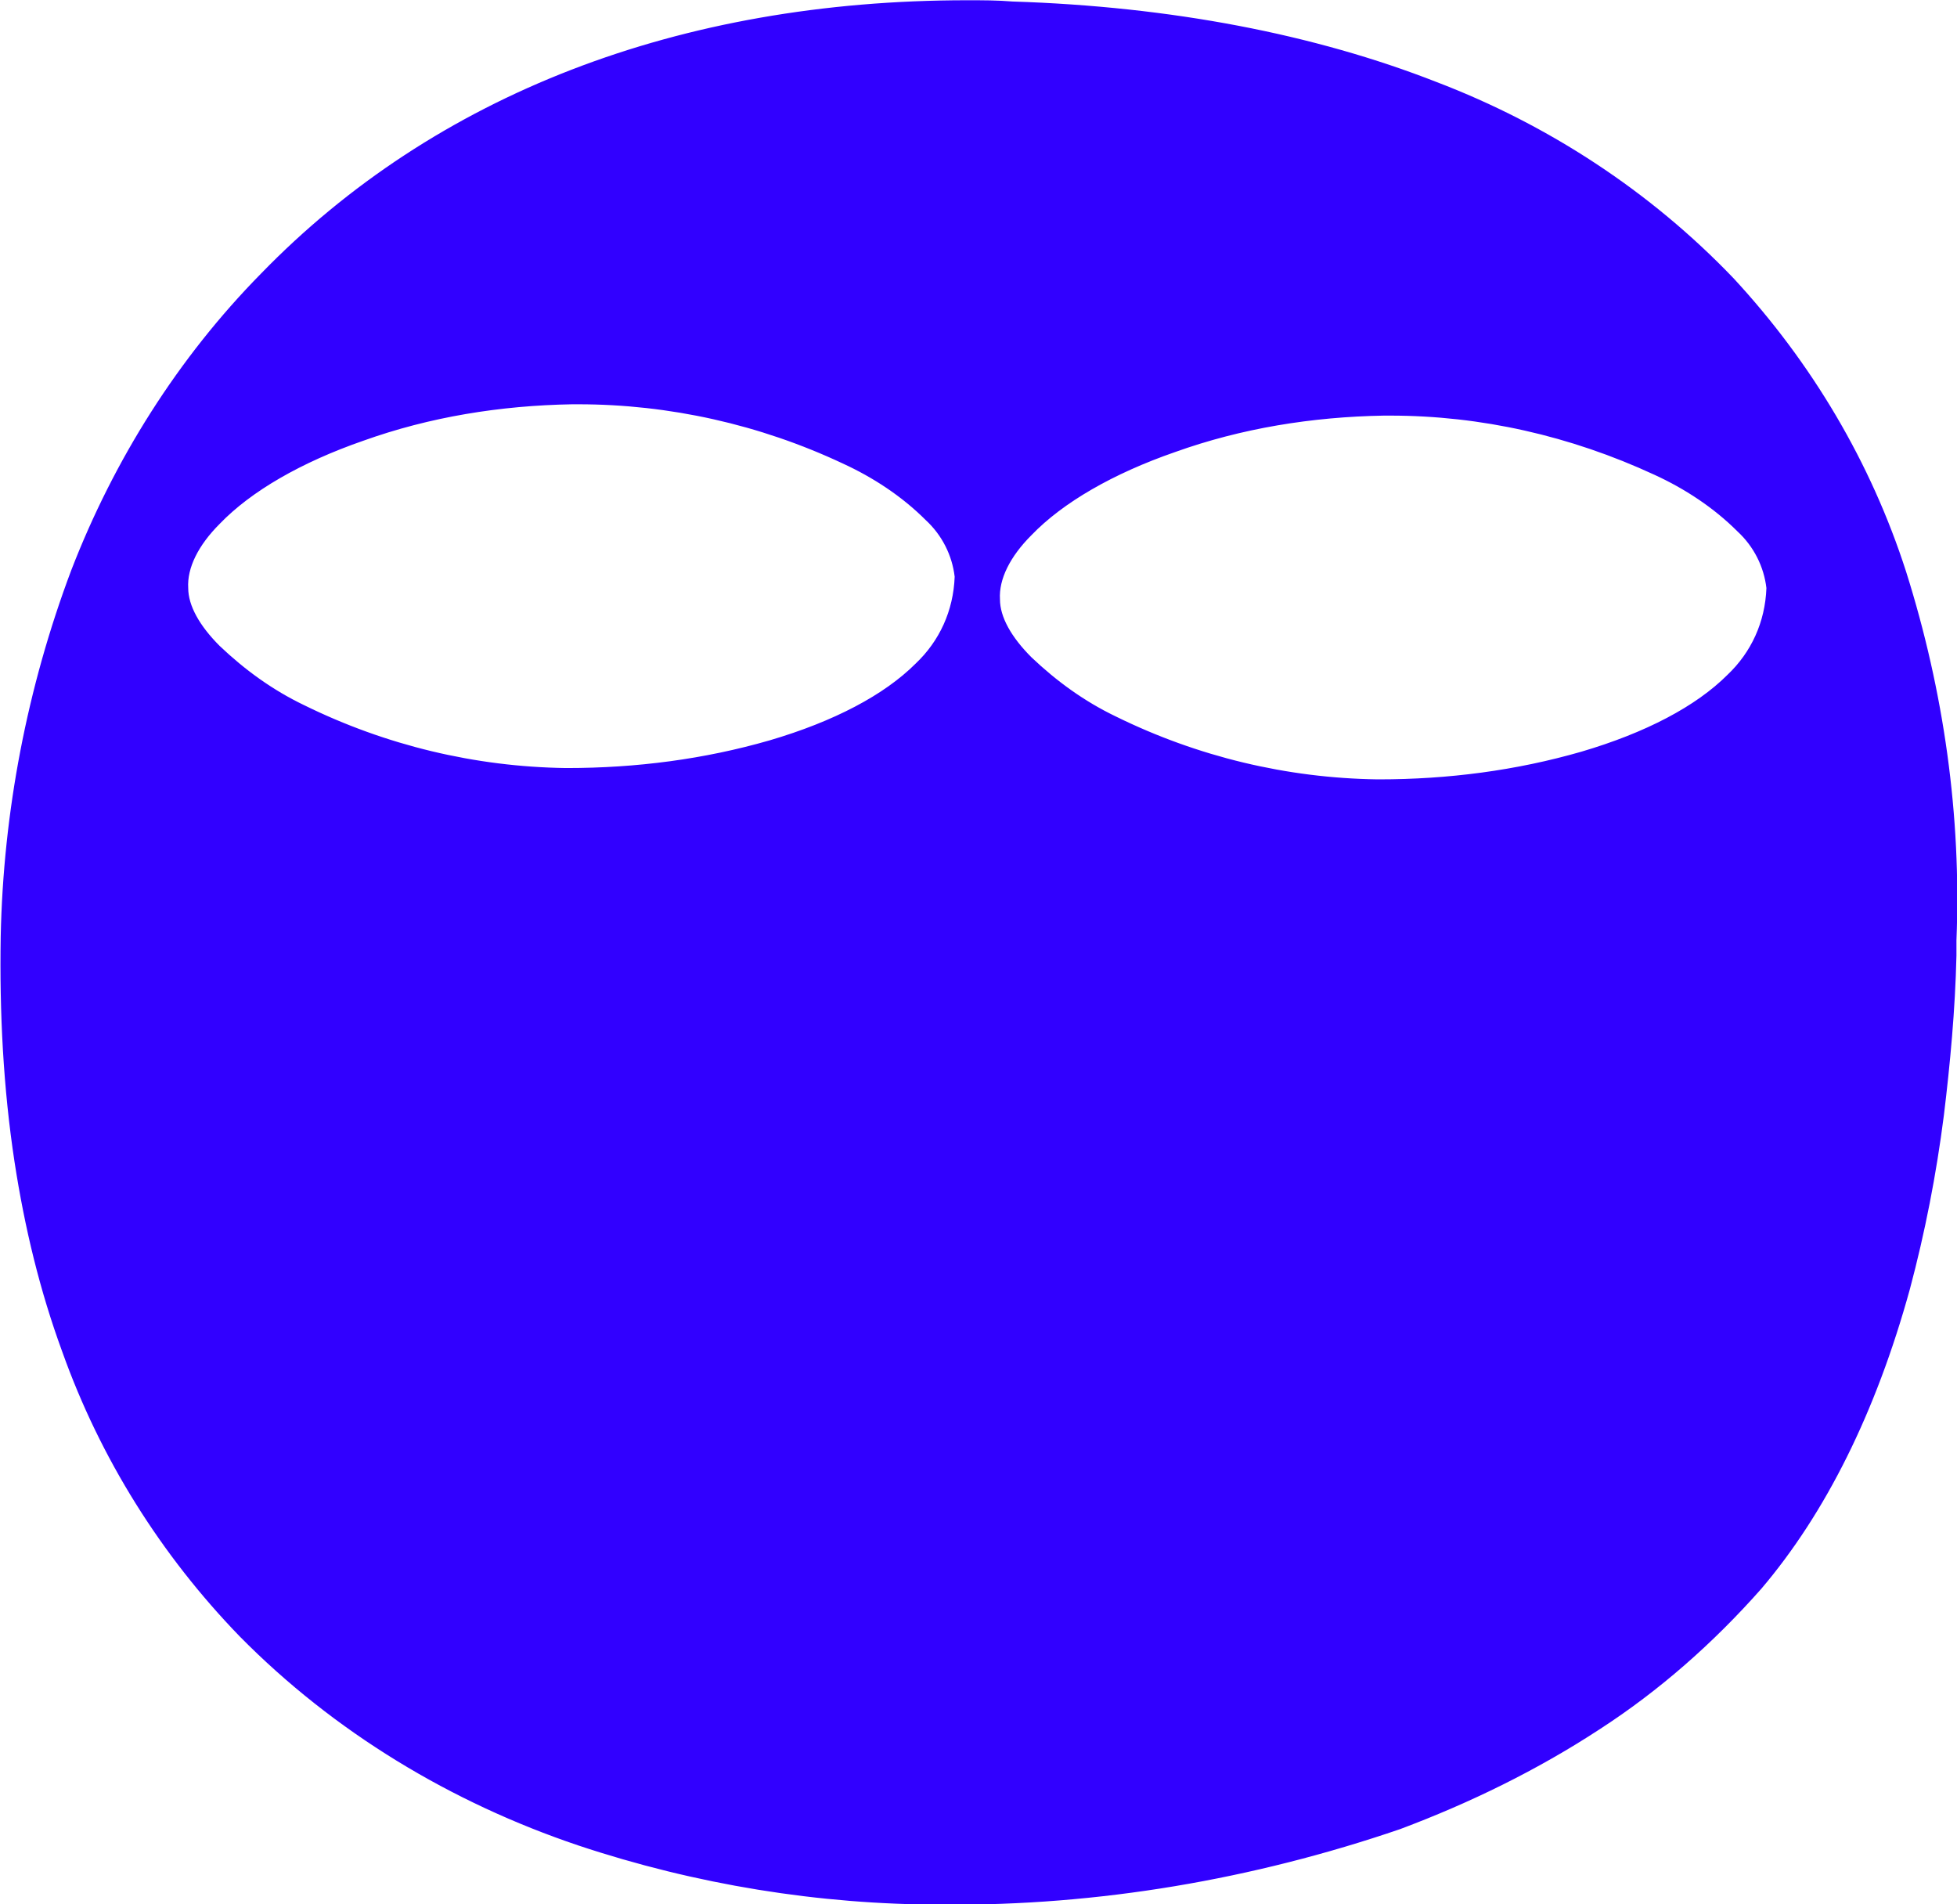 <svg xmlns="http://www.w3.org/2000/svg" xmlns:xlink="http://www.w3.org/1999/xlink" id="Ebene_1" x="0px" y="0px" viewBox="0 0 155.5 151.3" style="enable-background:new 0 0 155.5 151.3;" xml:space="preserve"><style type="text/css">	.st0{fill:#3100FF;}</style><g transform="translate(-11326.544 -9717.38)">	<path id="IMG_eyefollow_2" class="st0" d="M11401.5,9868.2h-0.1c-9.8,0-19.5-1.6-28.8-4.7c-10.1-3.3-19.2-9-26.7-16.5  c-6.2-6.4-11-14.1-14-22.5c-1.8-4.9-3-9.9-3.8-15c-0.9-5.9-1.2-11.8-1.1-17.8c0.2-9.9,2-19.7,5.6-28.9c3.4-8.8,8.5-16.7,15-23.5  c13.7-14.1,33-21.5,55.8-21.5c1.2,0,2.4,0,3.6,0.1c12.6,0.4,23.8,2.6,33.5,6.4c8.9,3.4,16.8,8.7,23.4,15.5  c6.2,6.6,10.8,14.5,13.6,23.1c3,9.4,4.3,19.2,4,29.1l0,0c-0.1,4.6-0.4,9.2-1,13.8c-0.6,4.6-1.5,9.2-2.7,13.7  c-2.7,9.7-6.6,17.7-11.7,23.6c-3.7,4.3-8,8-12.8,11.1c-4.9,3.2-10.2,5.8-15.7,7.8C11426,9866.2,11413.8,9868.3,11401.5,9868.2z   M11437,9749.9h-0.5c-5.7,0.1-11.4,1-16.8,2.9c-5,1.7-9.1,4.1-11.6,6.7c-1.8,1.8-2.7,3.7-2.7,5.5c0,1.5,0.9,3.2,2.6,5  c2,1.9,4.3,3.5,6.8,4.8c6.5,3.3,13.7,5,21.1,5h0.1c5.5,0,11-0.7,16.3-2.2c5.2-1.5,9.3-3.6,11.8-6.2c2-1.9,3.2-4.5,3.2-7.2  c0-3.1-3.5-6.7-9.2-9.5C11451.5,9751.5,11444.3,9749.9,11437,9749.9z M11372.5,9749h-0.5c-5.7,0.1-11.4,1-16.8,2.9  c-5,1.7-9.1,4.1-11.6,6.7c-1.8,1.8-2.7,3.7-2.7,5.5c0,1.5,0.9,3.2,2.6,5c2,1.9,4.3,3.6,6.8,4.8c6.5,3.3,13.7,5,21.1,5h0.1  c5.5,0,11-0.7,16.3-2.2c5.2-1.5,9.3-3.6,11.8-6.2c2-1.9,3.2-4.5,3.2-7.2c0-3.1-3.5-6.7-9.2-9.5  C11387,9750.6,11379.8,9749,11372.5,9749z"></path>	<path id="IMG_eyefollow_2_-_Kontur" class="st0" d="M11401.5,9868.7h-0.1c-9.8,0-19.6-1.6-28.9-4.7c-10.1-3.4-19.4-9-26.9-16.6  c-6.3-6.5-11.1-14.2-14.1-22.6c-1.8-4.9-3-9.9-3.8-15.1c-0.9-5.9-1.2-11.9-1.1-17.9c0.2-9.9,2.1-19.8,5.6-29.1  c3.4-8.8,8.5-16.9,15.1-23.6c13.8-14.2,33.2-21.7,56.1-21.7c1.2,0,2.4,0,3.6,0.1c12.6,0.4,24,2.6,33.7,6.4  c8.9,3.4,17,8.7,23.6,15.6c6.2,6.7,10.9,14.6,13.7,23.3c3,9.5,4.4,19.4,4,29.3l0,1.2l0,0c-0.1,4.3-0.5,8.6-1,12.7  c-0.6,4.7-1.5,9.3-2.7,13.8c-2.7,9.8-6.7,17.8-11.8,23.8c-3.8,4.3-8.1,8.1-12.9,11.2c-4.9,3.2-10.2,5.8-15.8,7.9  C11426.1,9866.7,11413.8,9868.8,11401.5,9868.7z M11403.4,9718.4c-22.6,0-41.8,7.4-55.4,21.4c-6.5,6.7-11.5,14.6-14.9,23.3  c-3.5,9.2-5.4,18.9-5.6,28.7c-0.2,5.9,0.2,11.8,1.1,17.7c0.8,5.1,2,10.1,3.8,14.9c3,8.3,7.7,15.9,13.9,22.3  c7.4,7.5,16.5,13.1,26.5,16.4c9.2,3.1,18.9,4.7,28.6,4.7h0.1c12.2,0.1,24.3-2,35.8-6.1c5.5-2,10.7-4.6,15.6-7.8  c4.7-3.1,9-6.8,12.7-11c5.1-5.9,9-13.8,11.6-23.4c1.2-4.5,2.1-9.1,2.7-13.7c0.6-4.6,0.9-9.2,1-13.8l0-1.2l0,0  c0.2-9.4-1.1-18.8-4-27.7c-2.8-8.5-7.3-16.3-13.5-22.9c-6.5-6.8-14.4-12-23.2-15.4c-9.6-3.8-20.8-5.9-33.3-6.3  C11405.8,9718.4,11404.6,9718.4,11403.4,9718.4z M11436,9780.2L11436,9780.2c-7.5,0-14.7-1.8-21.4-5.1c-2.5-1.2-4.9-2.9-6.9-4.9  c-1.8-1.8-2.7-3.6-2.7-5.3c0-1.9,1-3.9,2.8-5.8c2.6-2.6,6.8-5,11.8-6.8c5.5-1.9,11.2-2.9,16.9-2.9h0.5l0,0c7.4,0,14.7,1.6,21.3,4.8  c2.6,1.2,4.9,2.8,6.9,4.7c1.5,1.3,2.4,3.2,2.6,5.2c0,2.9-1.3,5.6-3.4,7.6c-2.6,2.7-6.8,4.9-12.1,6.4  C11447,9779.5,11441.5,9780.2,11436,9780.2z M11437,9750.4h-0.5c-5.7,0.1-11.3,1-16.6,2.9c-4.9,1.7-8.9,4-11.4,6.6  c-1.7,1.7-2.6,3.5-2.5,5.1c0,1.4,0.9,3,2.5,4.6c2,1.9,4.2,3.5,6.7,4.7c6.5,3.2,13.6,4.9,20.8,5h0.1c5.5,0,10.9-0.7,16.1-2.2  c5.1-1.5,9.1-3.6,11.6-6.1c1.9-1.8,3-4.2,3.1-6.9c-0.2-1.7-1-3.3-2.3-4.5c-1.9-1.9-4.2-3.4-6.6-4.5  C11451.3,9752,11444.2,9750.4,11437,9750.4z M11371.5,9779.3L11371.5,9779.3c-7.5,0-14.7-1.8-21.4-5.1c-2.5-1.2-4.9-2.9-6.9-4.9  c-1.8-1.8-2.7-3.6-2.7-5.3c0-1.9,1-3.9,2.8-5.8c2.6-2.6,6.8-5,11.8-6.8c5.5-1.9,11.2-2.9,16.9-2.9h0.5l0,0c7.4,0,14.7,1.6,21.3,4.8  c2.6,1.2,4.9,2.8,6.9,4.7c1.5,1.3,2.4,3.2,2.6,5.2c0,2.9-1.3,5.6-3.4,7.6c-2.6,2.7-6.8,4.9-12.1,6.4  C11382.6,9778.6,11377.1,9779.4,11371.5,9779.3z M11372.5,9749.5h-0.5c-5.7,0.1-11.3,1-16.6,2.9c-4.9,1.7-8.9,4-11.4,6.6  c-1.7,1.7-2.6,3.5-2.5,5.1c0,1.4,0.9,3,2.5,4.6c2,1.9,4.2,3.5,6.7,4.7c6.5,3.2,13.6,4.9,20.8,5h0.1c5.5,0,10.9-0.7,16.1-2.2  c5.1-1.5,9.1-3.6,11.6-6.1c1.9-1.8,3-4.2,3.1-6.9c-0.2-1.7-1-3.3-2.3-4.5c-1.9-1.9-4.2-3.4-6.6-4.5  C11386.9,9751.1,11379.7,9749.5,11372.5,9749.5z"></path></g></svg>